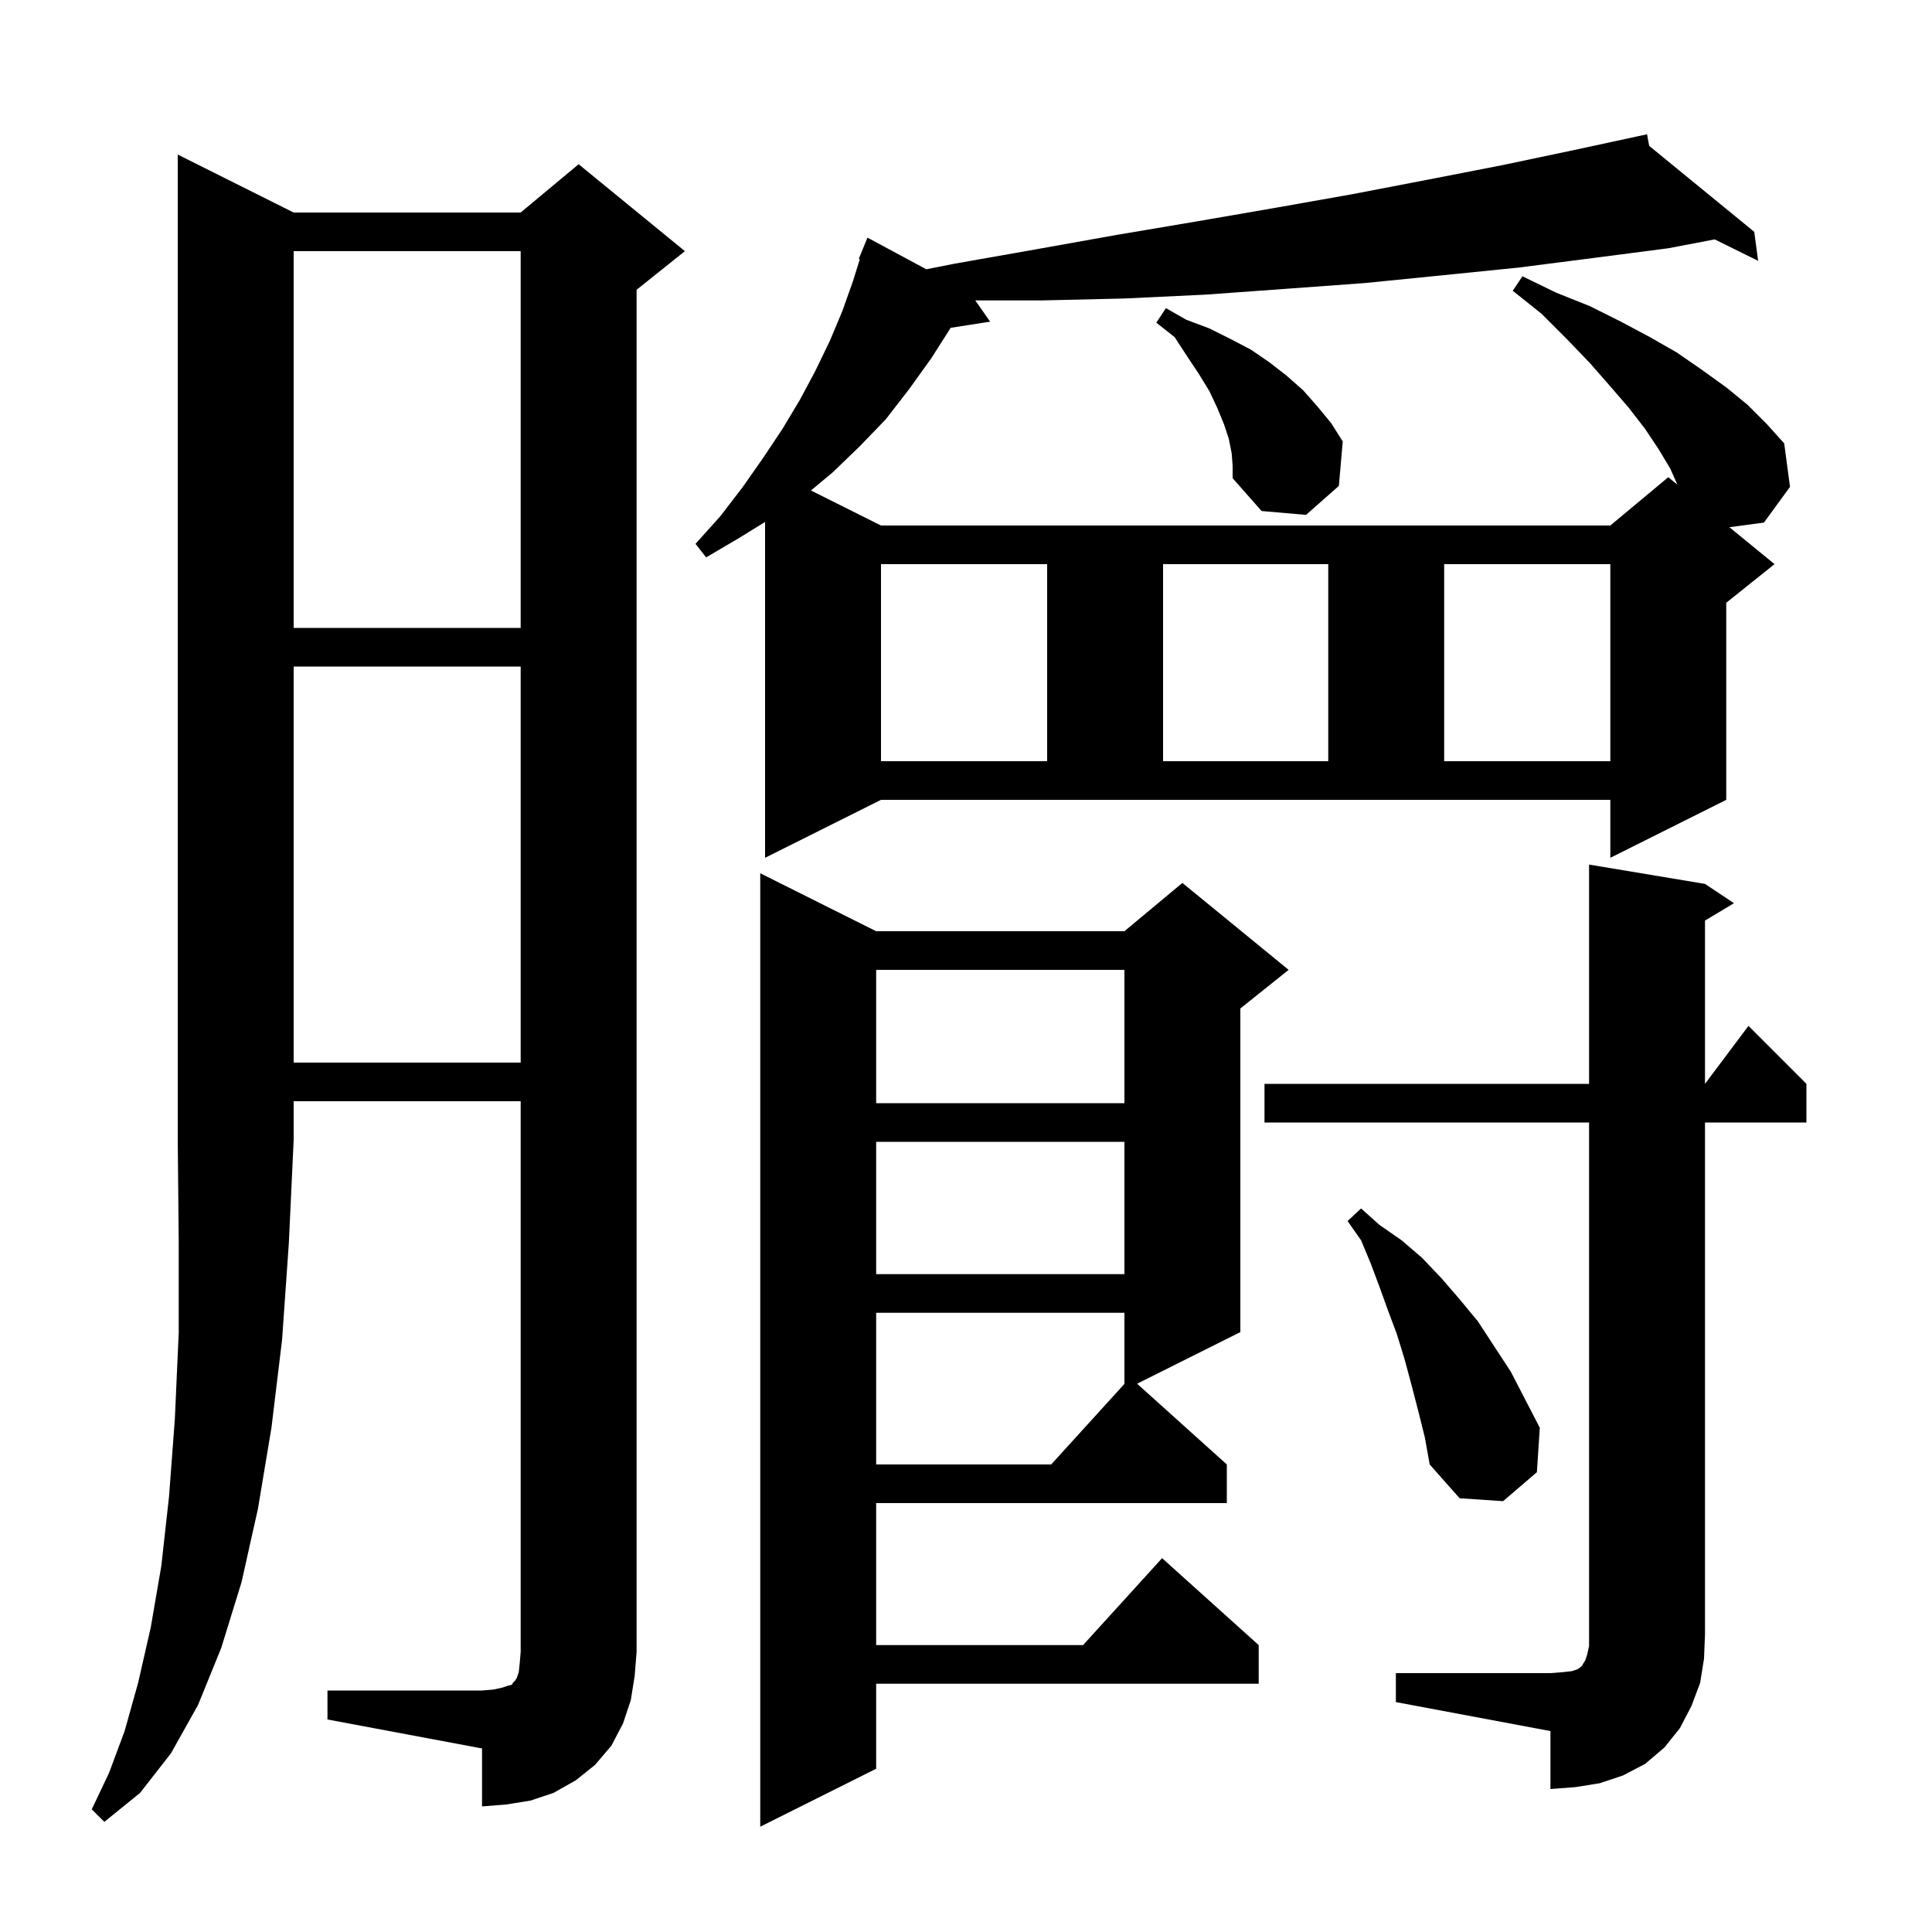 <svg xmlns="http://www.w3.org/2000/svg" xmlns:xlink="http://www.w3.org/1999/xlink" version="1.1" baseProfile="full" viewBox="0 0 200 200" width="200" height="200"><g fill="currentColor"><path d="M 90.7 96.4 L 116.4 96.4 L 122.4 91.4 L 133.4 100.4 L 128.4 104.4 L 128.4 137.9 L 117.714 143.243 L 127.0 151.6 L 127.0 155.6 L 90.7 155.6 L 90.7 170.3 L 112.118 170.3 L 120.3 161.3 L 130.3 170.3 L 130.3 174.3 L 90.7 174.3 L 90.7 183.1 L 78.7 189.1 L 78.7 90.4 Z M 30.4 22.0 L 53.9 22.0 L 59.9 17.0 L 70.9 26.0 L 65.9 30.0 L 65.9 171.0 L 65.7 173.5 L 65.3 176.0 L 64.5 178.4 L 63.3 180.7 L 61.6 182.7 L 59.6 184.3 L 57.3 185.6 L 54.9 186.4 L 52.4 186.8 L 49.9 187.0 L 49.9 181.0 L 33.9 178.0 L 33.9 175.0 L 49.9 175.0 L 51.1 174.9 L 52.0 174.7 L 52.6 174.5 L 53.0 174.4 L 53.1 174.2 L 53.3 174.0 L 53.5 173.7 L 53.7 173.1 L 53.8 172.2 L 53.9 171.0 L 53.9 114.0 L 30.4 114.0 L 30.4 118.0 L 29.9 128.7 L 29.2 138.7 L 28.1 147.8 L 26.7 156.2 L 25.0 163.8 L 22.9 170.6 L 20.5 176.5 L 17.7 181.5 L 14.5 185.6 L 10.8 188.6 L 9.5 187.3 L 11.3 183.5 L 12.9 179.2 L 14.3 174.2 L 15.6 168.5 L 16.7 162.1 L 17.5 154.9 L 18.1 146.9 L 18.5 138.0 L 18.5 128.4 L 18.4 118.0 L 18.4 16.0 Z M 144.5 173.2 L 160.5 173.2 L 161.8 173.1 L 162.7 173.0 L 163.3 172.8 L 163.6 172.6 L 163.8 172.4 L 163.9 172.2 L 164.1 171.9 L 164.3 171.3 L 164.5 170.4 L 164.5 116.2 L 130.9 116.2 L 130.9 112.2 L 164.5 112.2 L 164.5 89.5 L 176.5 91.5 L 179.5 93.5 L 176.5 95.3 L 176.5 112.2 L 181.0 106.2 L 187.0 112.2 L 187.0 116.2 L 176.5 116.2 L 176.5 169.2 L 176.4 171.7 L 176.0 174.2 L 175.1 176.6 L 173.9 178.9 L 172.3 180.9 L 170.3 182.6 L 168.0 183.8 L 165.6 184.6 L 163.1 185.0 L 160.5 185.2 L 160.5 179.2 L 144.5 176.2 Z M 146.8 146.0 L 146.1 143.3 L 145.4 140.7 L 144.6 138.1 L 143.7 135.7 L 142.8 133.2 L 141.9 130.8 L 140.9 128.4 L 139.5 126.4 L 140.9 125.1 L 142.8 126.8 L 145.1 128.4 L 147.2 130.2 L 149.2 132.3 L 151.1 134.5 L 153.0 136.8 L 156.4 142.0 L 159.4 147.8 L 159.1 152.4 L 155.6 155.4 L 151.1 155.1 L 148.0 151.6 L 147.5 148.8 Z M 90.7 135.9 L 90.7 151.6 L 108.818 151.6 L 116.4 143.26 L 116.4 135.9 Z M 90.7 118.2 L 90.7 131.9 L 116.4 131.9 L 116.4 118.2 Z M 90.7 100.4 L 90.7 114.2 L 116.4 114.2 L 116.4 100.4 Z M 30.4 69.0 L 30.4 110.0 L 53.9 110.0 L 53.9 69.0 Z M 79.2 88.8 L 79.2 54.032 L 76.5 55.7 L 73.1 57.7 L 72.0 56.3 L 74.6 53.4 L 76.9 50.4 L 79.0 47.4 L 81.0 44.4 L 82.8 41.4 L 84.4 38.4 L 85.9 35.3 L 87.2 32.2 L 88.3 29.1 L 89.008 26.833 L 88.9 26.8 L 89.8 24.6 L 95.891 27.875 L 98.8 27.3 L 107.3 25.8 L 115.7 24.3 L 124.0 22.9 L 132.1 21.5 L 140.0 20.1 L 147.8 18.6 L 155.5 17.1 L 163.1 15.5 L 169.504 14.115 L 169.5 14.1 L 169.516 14.113 L 170.5 13.9 L 170.724 15.101 L 181.6 24.0 L 182.0 27.0 L 177.505 24.782 L 172.7 25.7 L 165.0 26.7 L 157.2 27.7 L 149.3 28.5 L 141.3 29.3 L 133.1 29.9 L 124.8 30.5 L 116.4 30.9 L 107.8 31.1 L 100.96 31.1 L 102.5 33.3 L 98.415 33.934 L 96.4 37.1 L 94.1 40.3 L 91.7 43.4 L 89.0 46.2 L 86.2 48.9 L 83.95 50.775 L 91.2 54.4 L 166.7 54.4 L 172.7 49.4 L 173.643 50.171 L 172.9 48.5 L 171.7 46.5 L 170.3 44.4 L 168.6 42.2 L 166.7 40.0 L 164.6 37.6 L 162.2 35.1 L 159.6 32.5 L 156.6 30.1 L 157.6 28.6 L 161.1 30.3 L 164.6 31.7 L 167.8 33.3 L 170.8 34.9 L 173.6 36.5 L 176.2 38.3 L 178.7 40.1 L 180.9 41.9 L 182.9 43.9 L 184.7 45.9 L 185.3 50.4 L 182.6 54.1 L 179.027 54.576 L 183.7 58.4 L 178.7 62.4 L 178.7 82.8 L 166.7 88.8 L 166.7 82.8 L 91.2 82.8 Z M 91.2 58.4 L 91.2 78.8 L 108.4 78.8 L 108.4 58.4 Z M 120.4 58.4 L 120.4 78.8 L 137.5 78.8 L 137.5 58.4 Z M 149.5 58.4 L 149.5 78.8 L 166.7 78.8 L 166.7 58.4 Z M 30.4 26.0 L 30.4 65.0 L 53.9 65.0 L 53.9 26.0 Z M 127.5 46.9 L 127.2 45.4 L 126.7 43.9 L 126.0 42.2 L 125.2 40.5 L 124.1 38.7 L 122.9 36.9 L 121.6 34.9 L 119.7 33.4 L 120.7 31.9 L 122.8 33.1 L 125.2 34.0 L 127.4 35.1 L 129.5 36.2 L 131.4 37.5 L 133.2 38.9 L 134.9 40.4 L 136.4 42.1 L 137.8 43.8 L 139.0 45.7 L 138.6 50.3 L 135.2 53.3 L 130.6 52.9 L 127.6 49.5 L 127.6 48.2 Z "/></g></svg>